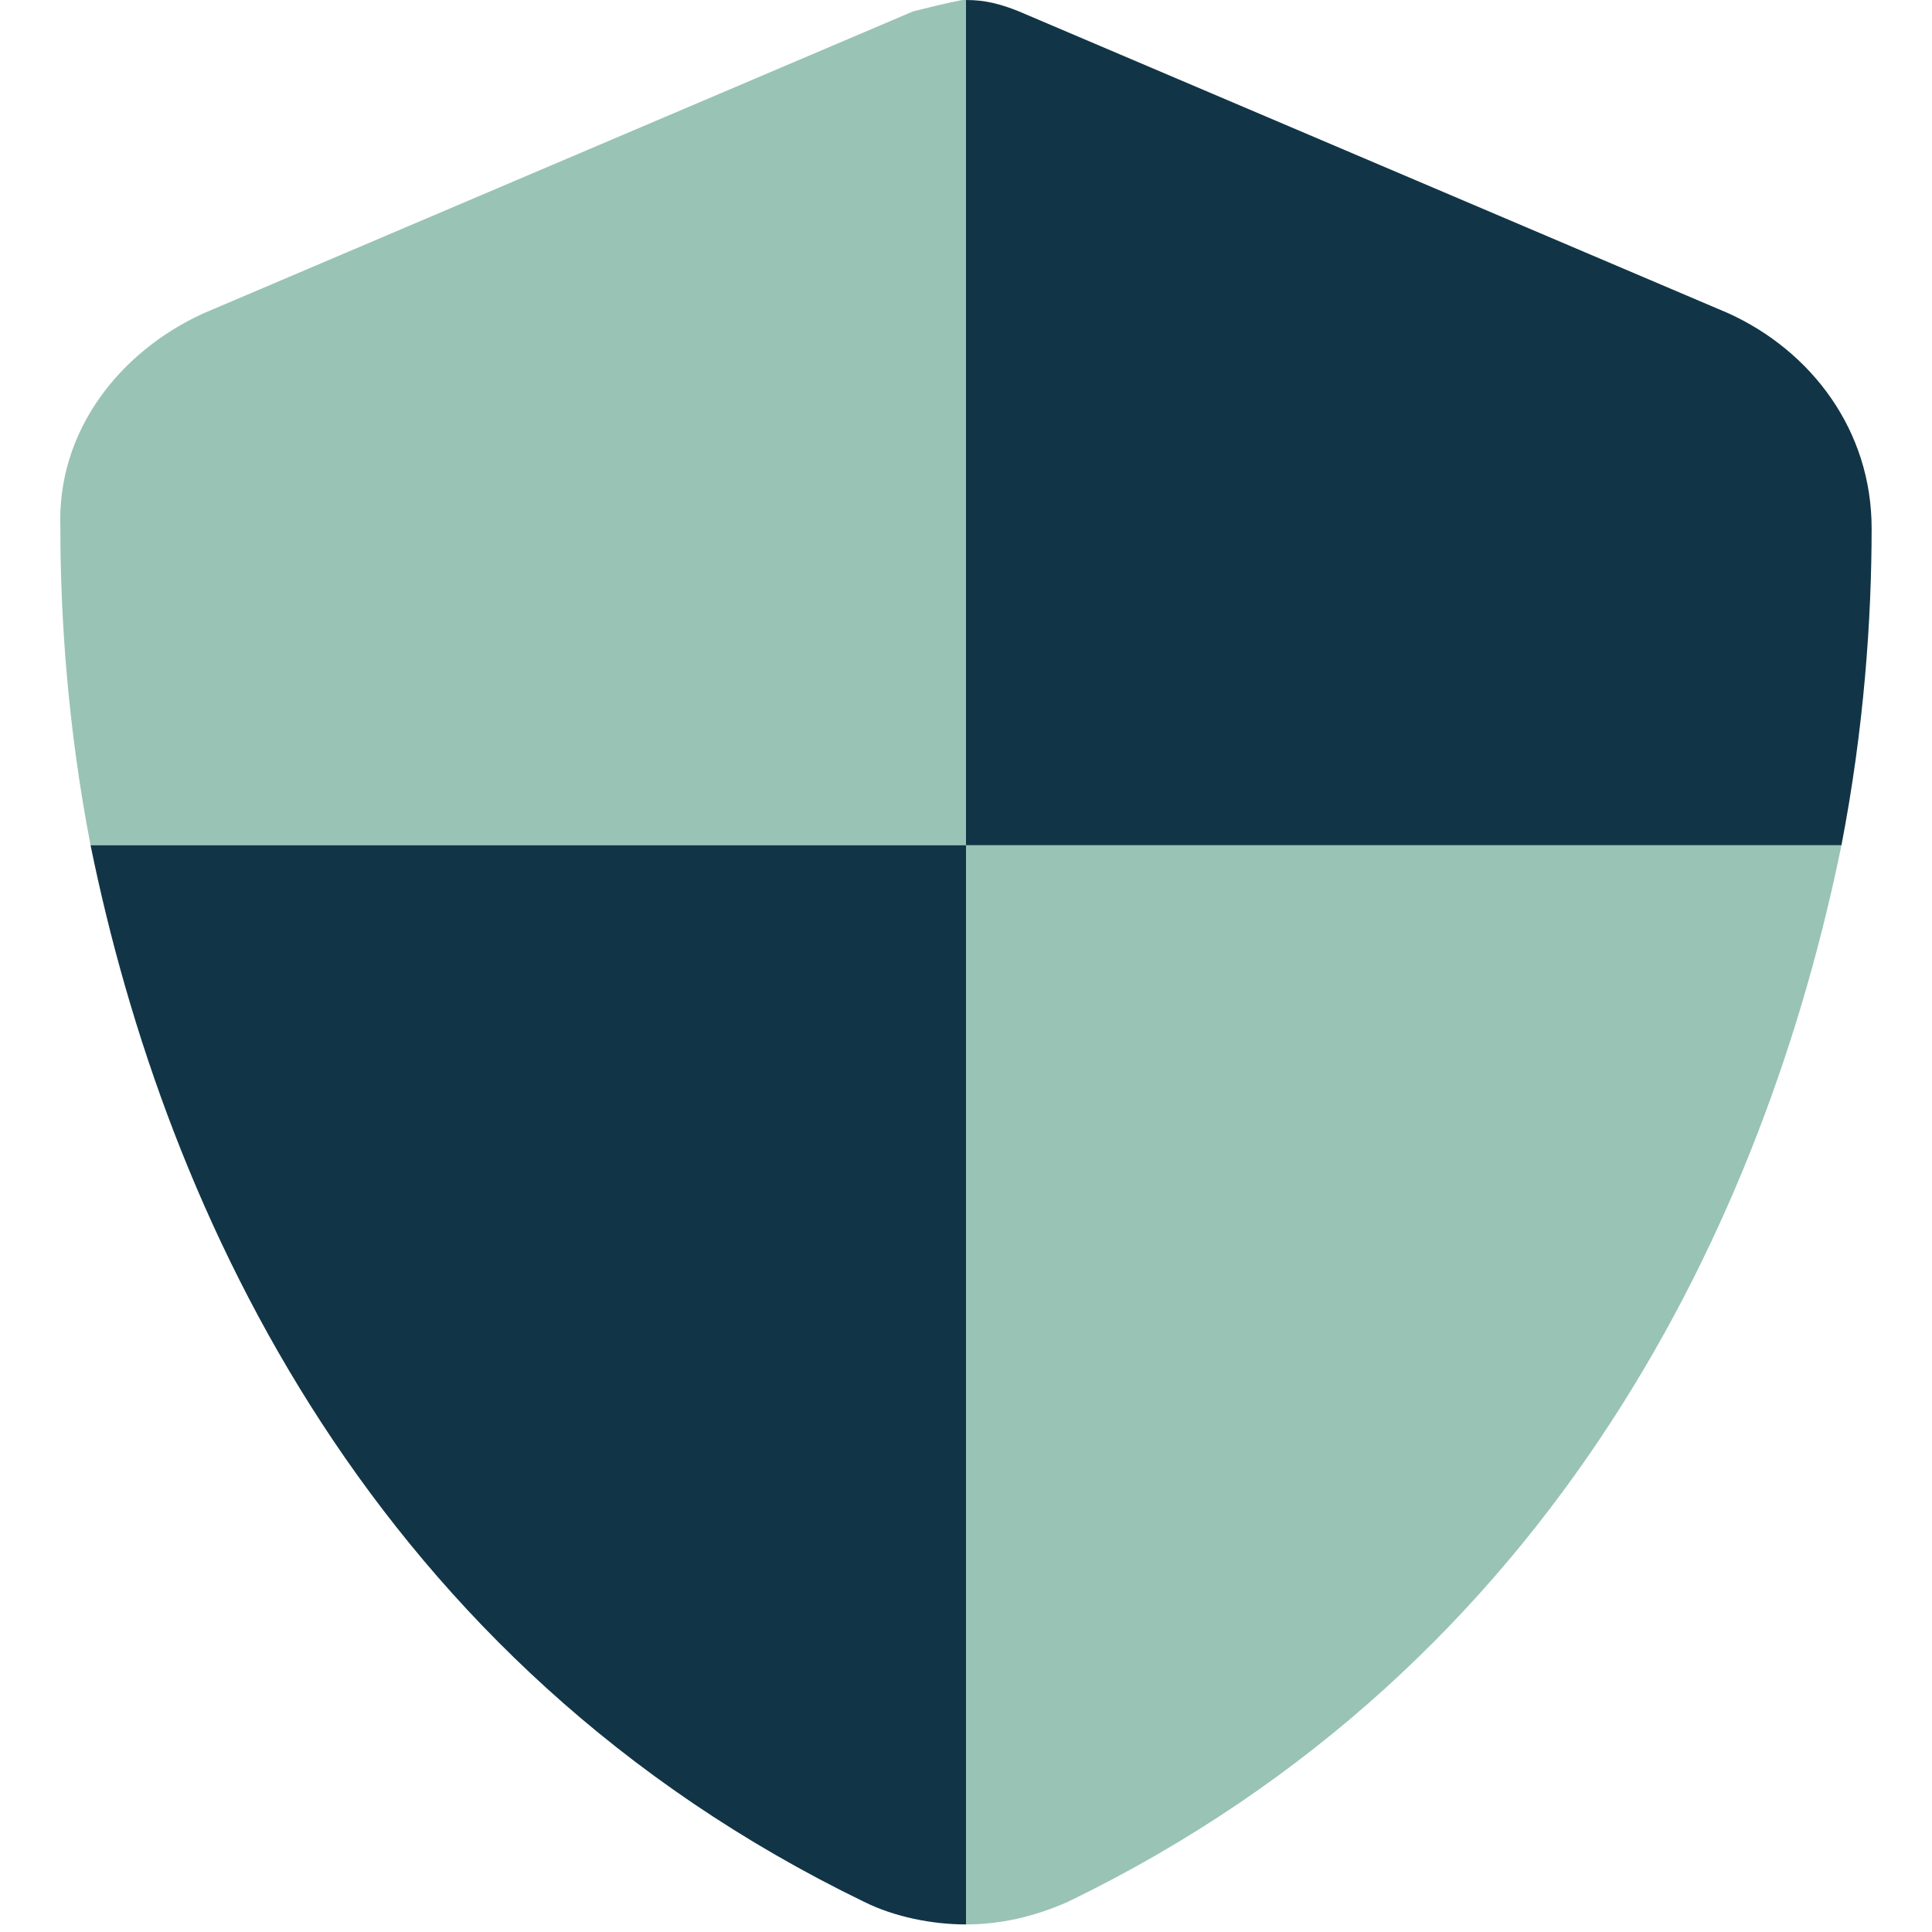 <svg width="24" height="24" viewBox="0 0 24 24" fill="none" xmlns="http://www.w3.org/2000/svg">
<path opacity="0.4" d="M0.75 6.562C0.703 5.344 1.5 4.359 2.531 3.891L11.344 0.141C11.531 0.094 11.719 0.047 11.953 0C11.953 0 11.953 0 12 0C12 3.516 12 7.031 12 10.5H1.125C0.844 9.047 0.75 7.688 0.75 6.562ZM12 10.5H22.875C21.938 15.094 19.359 20.672 13.266 23.625C12.844 23.812 12.422 23.906 12 23.906C12 19.453 12 15 12 10.5Z" fill="#006A46"/>
<path d="M12 0C12.234 0 12.422 0.047 12.656 0.141L21.469 3.891C22.5 4.359 23.25 5.344 23.25 6.562C23.25 7.688 23.156 9.047 22.875 10.5H12V0H11.953H12ZM10.734 23.625C4.641 20.672 2.062 15.094 1.125 10.5H12V23.906C11.578 23.906 11.109 23.812 10.734 23.625Z" fill="#113546"/>
</svg>
